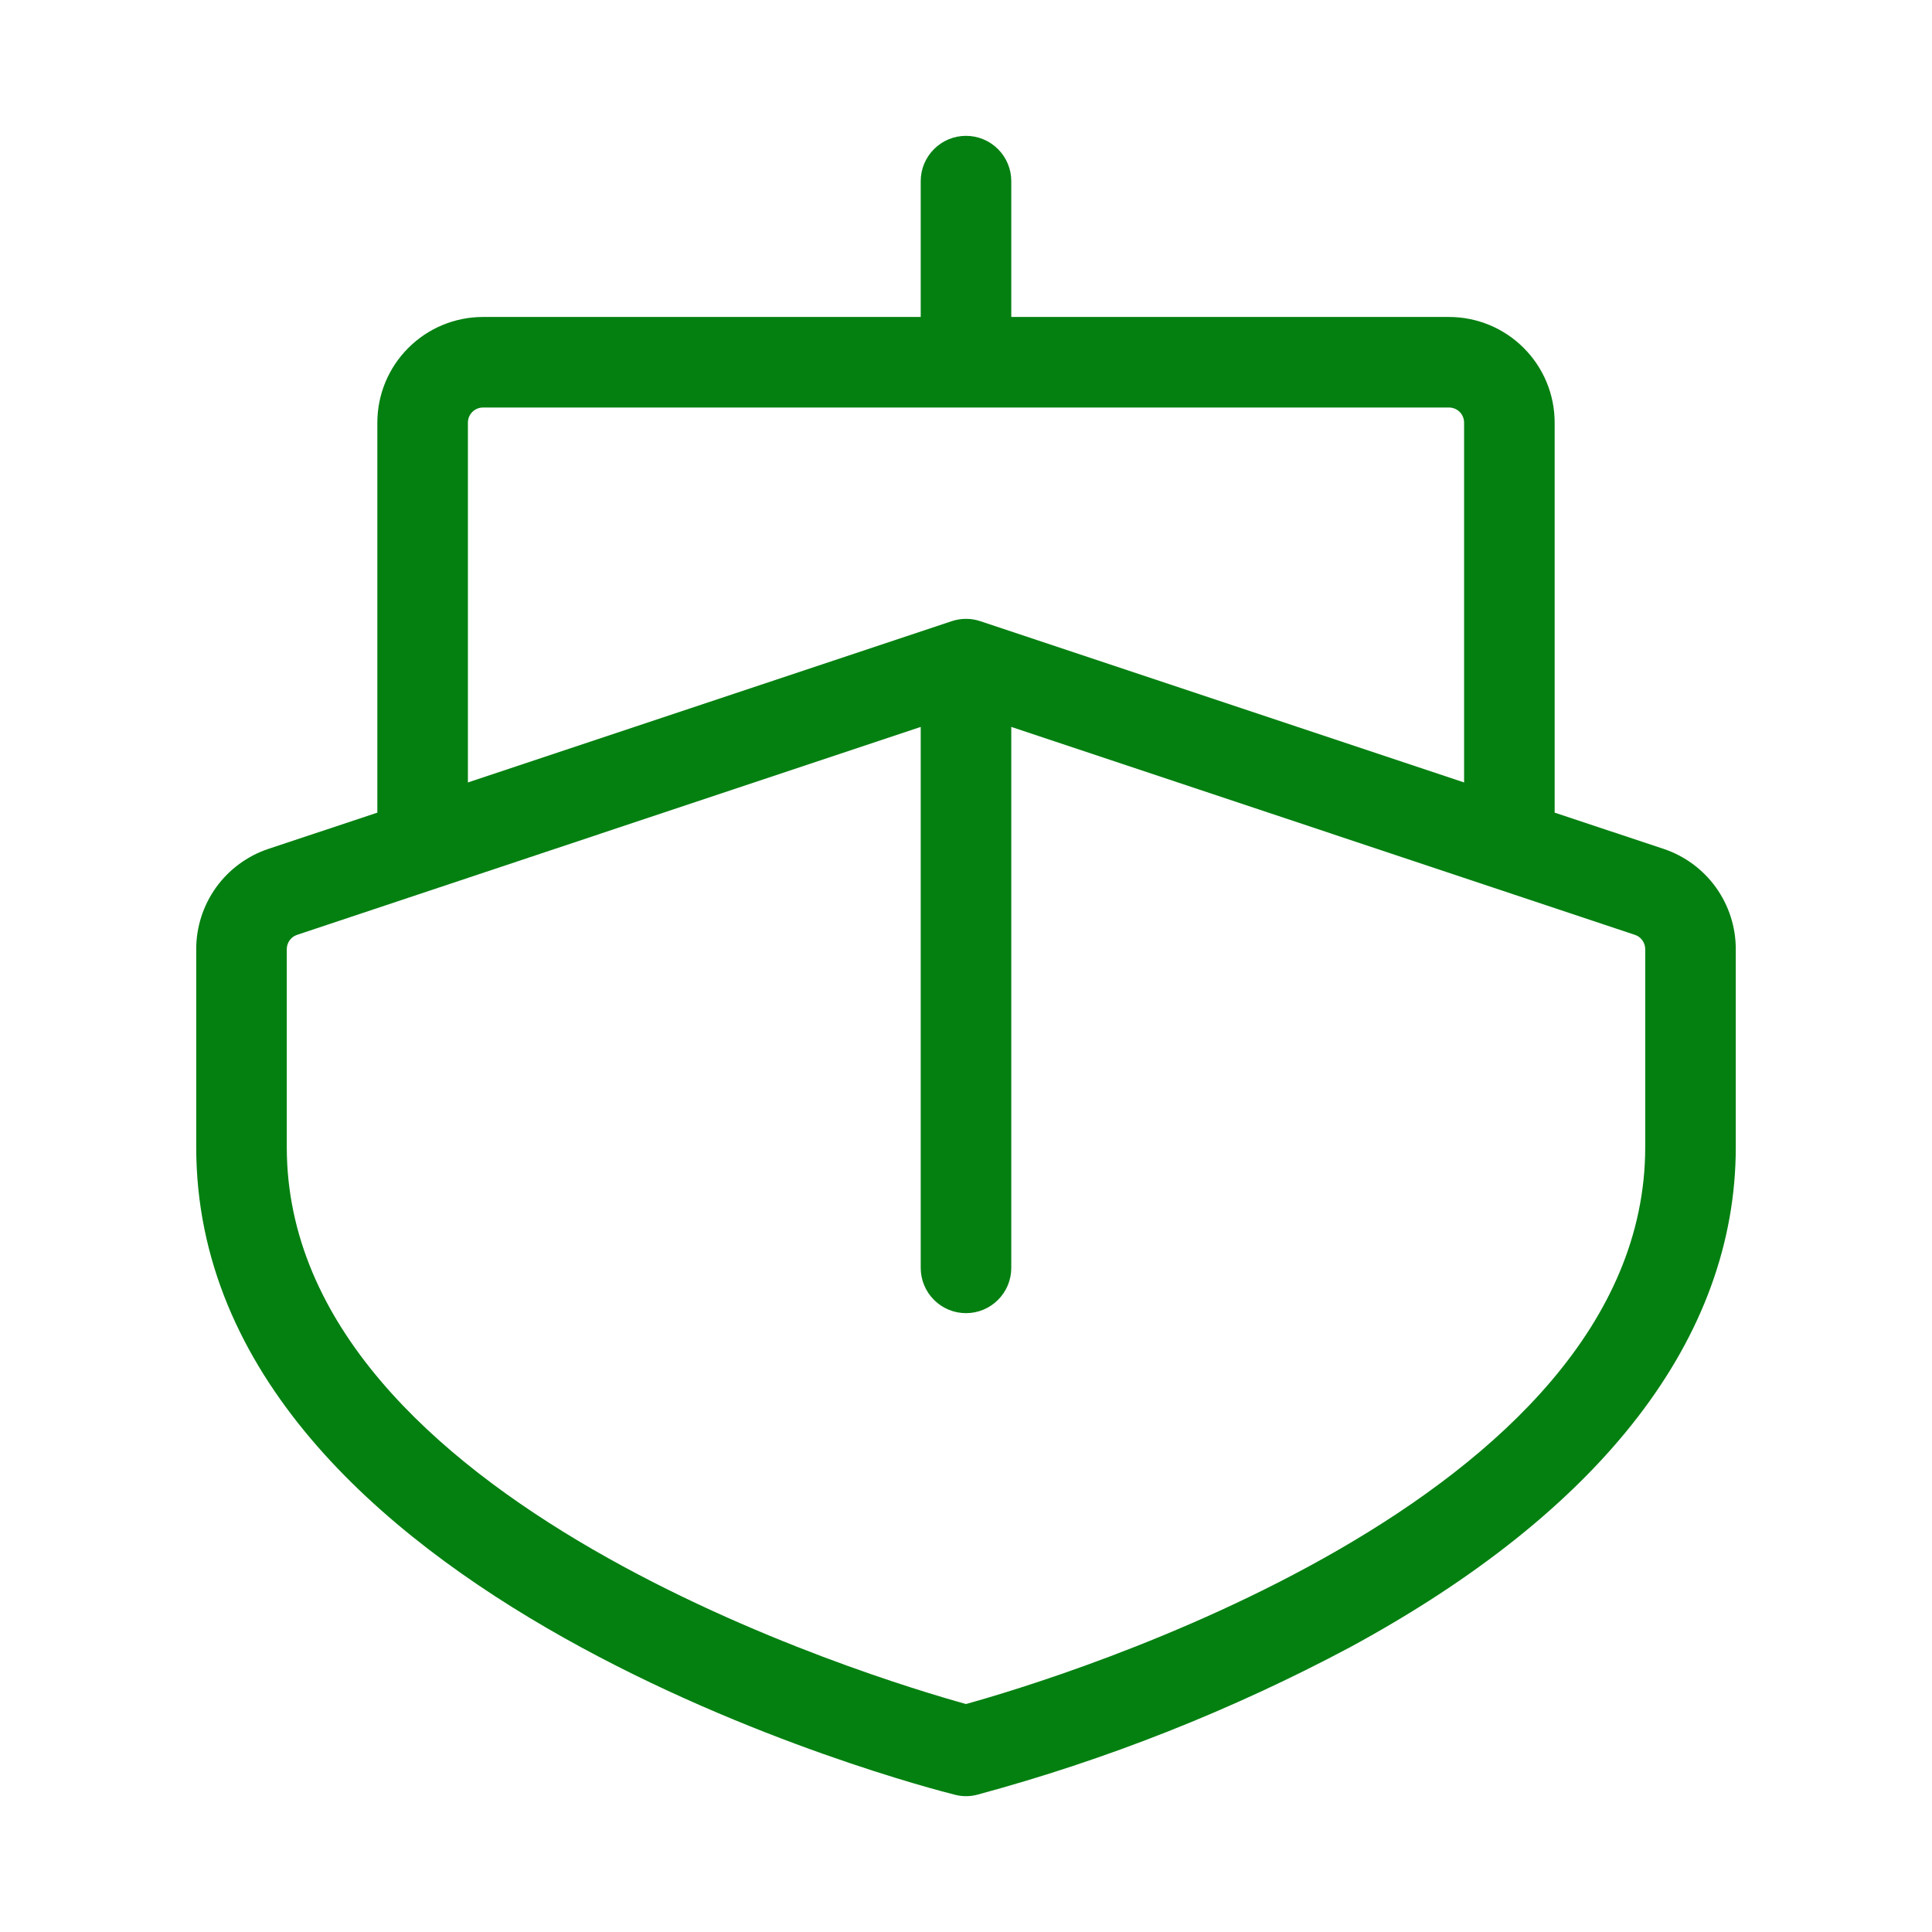 <svg width="32" height="32" viewBox="0 0 32 32" fill="none" xmlns="http://www.w3.org/2000/svg">
<path d="M27.554 14.06L25.75 13.46V7C25.75 6.536 25.566 6.091 25.237 5.763C24.909 5.434 24.464 5.25 24 5.25H16.75V3C16.75 2.801 16.671 2.61 16.53 2.47C16.39 2.329 16.199 2.25 16 2.25C15.801 2.25 15.61 2.329 15.47 2.47C15.329 2.61 15.25 2.801 15.25 3V5.25H8C7.536 5.25 7.091 5.434 6.763 5.763C6.434 6.091 6.25 6.536 6.25 7V13.46L4.446 14.06C4.098 14.176 3.795 14.399 3.58 14.697C3.365 14.996 3.25 15.354 3.25 15.721V19C3.25 26.5 15.305 29.599 15.818 29.727C15.937 29.758 16.063 29.758 16.183 29.727C18.326 29.149 20.398 28.329 22.358 27.285C26.54 25.019 28.75 22.155 28.75 19V15.721C28.75 15.354 28.635 14.996 28.42 14.697C28.205 14.399 27.902 14.176 27.554 14.06ZM7.75 7C7.75 6.934 7.776 6.87 7.823 6.823C7.87 6.776 7.934 6.75 8 6.75H24C24.066 6.75 24.13 6.776 24.177 6.823C24.224 6.87 24.25 6.934 24.25 7V12.96L16.238 10.289C16.083 10.237 15.917 10.237 15.762 10.289L7.75 12.96V7ZM27.25 19C27.25 24.887 17.465 27.817 16 28.224C14.534 27.817 4.75 24.887 4.75 19V15.721C4.75 15.669 4.766 15.617 4.797 15.575C4.828 15.532 4.871 15.5 4.921 15.484L15.25 12.04V21C15.25 21.199 15.329 21.39 15.47 21.53C15.61 21.671 15.801 21.75 16 21.75C16.199 21.75 16.39 21.671 16.53 21.53C16.671 21.39 16.75 21.199 16.75 21V12.04L27.079 15.484C27.129 15.5 27.172 15.532 27.203 15.575C27.233 15.617 27.25 15.669 27.25 15.721V19Z" fill="#048011"/>
</svg>

